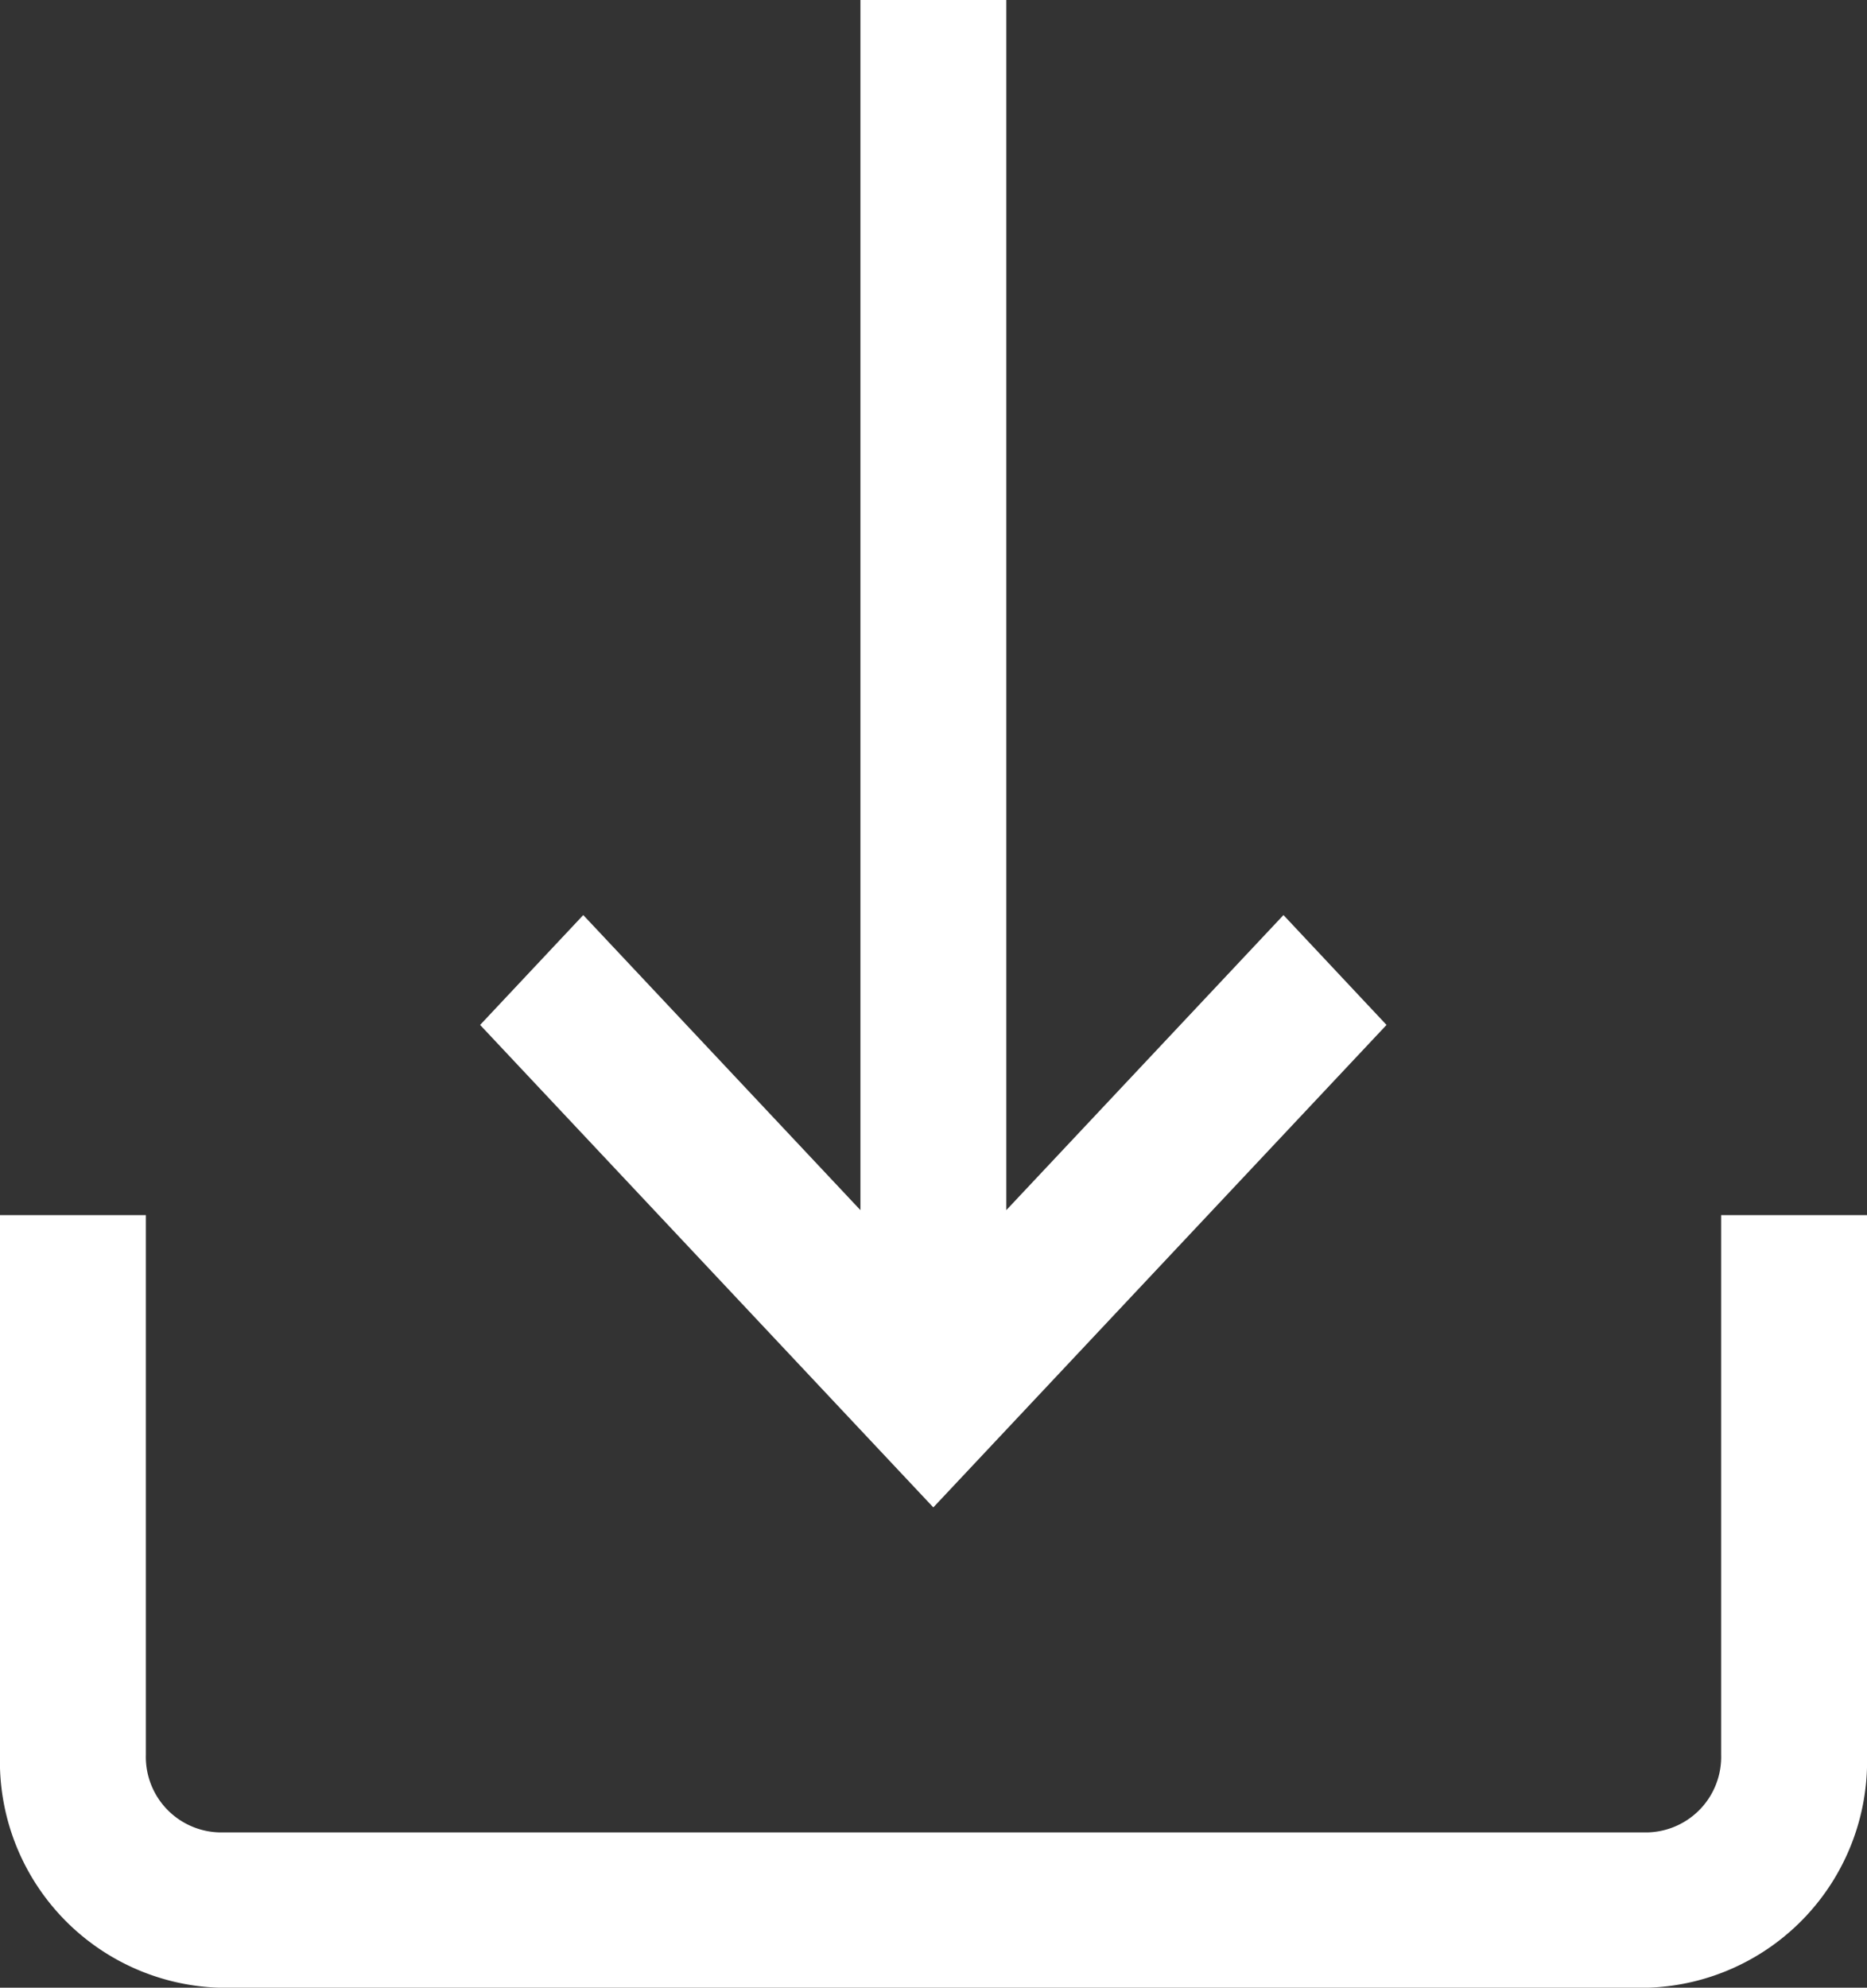 <svg xmlns="http://www.w3.org/2000/svg" xmlns:xlink="http://www.w3.org/1999/xlink" width="20.672" height="22" viewBox="0 0 20.672 22">
  <rect x="0" y="0" width="20.672" height="22" fill="#333333" stroke="none"/>
  <defs>
    <clipPath id="clip-path">
      <rect id="Rectangle_1" data-name="Rectangle 1" width="20.672" height="22" fill="#fff"/>
    </clipPath>
  </defs>
  <g id="down-arrow-white1" clip-path="url(#clip-path)">
    <path id="Path_1" data-name="Path 1" d="M19.057,13.449v5.973a.836.836,0,0,1-.807.859H2.423a.836.836,0,0,1-.808-.859V13.449H0v5.973A2.507,2.507,0,0,0,2.423,22H18.25a2.507,2.507,0,0,0,2.422-2.578V13.449Z" fill="#fff"/>
    <path id="Path_2" data-name="Path 2" d="M14.211,10.128l-3.069,3.266V0H9.527V13.394L6.458,10.128,5.316,11.344l5.018,5.34,5.018-5.34Z" fill="#fff"/>
  </g>
</svg>
